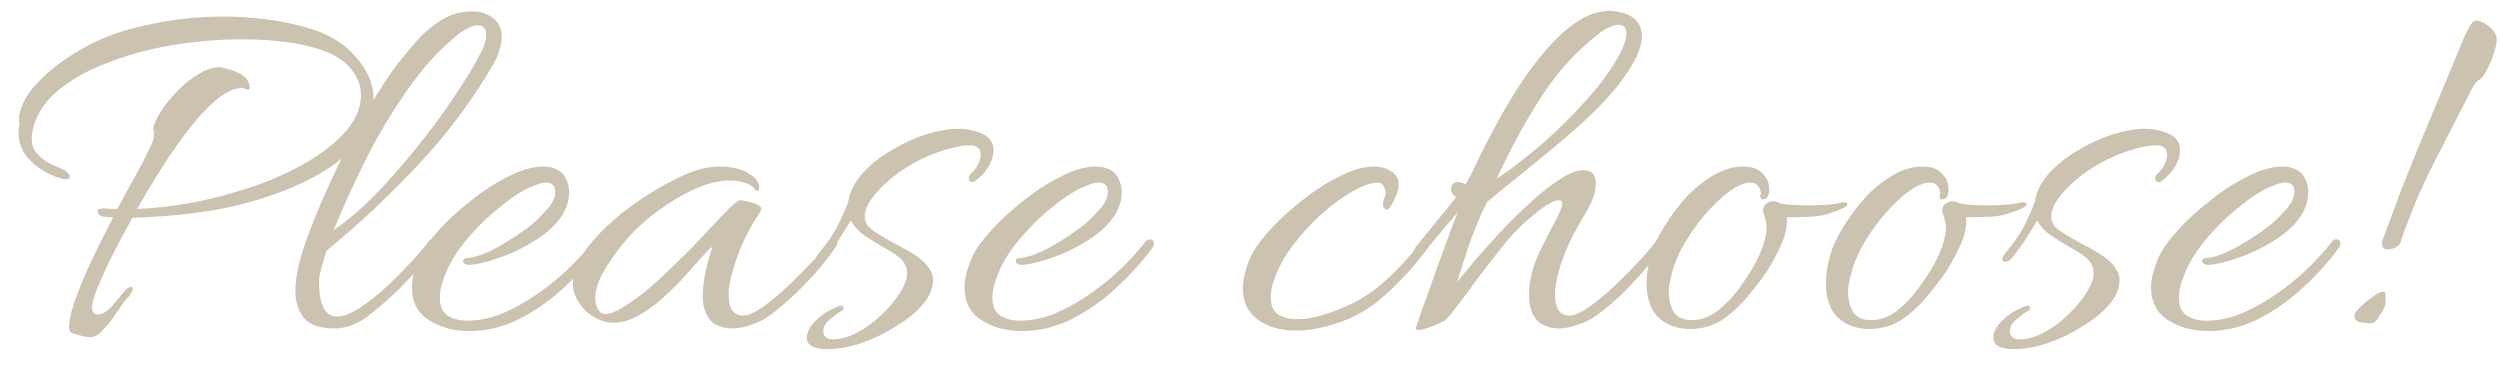 <svg width="116" height="17" viewBox="0 0 116 17" fill="none" xmlns="http://www.w3.org/2000/svg">
<path d="M4.15 15.648C4.118 15.648 4.022 15.632 3.862 15.6C3.718 15.568 3.574 15.528 3.43 15.48C3.302 15.432 3.23 15.376 3.214 15.312C3.182 15.008 3.262 14.576 3.454 14.016C3.646 13.456 3.902 12.832 4.222 12.144C4.558 11.44 4.902 10.752 5.254 10.08C5.19 10.08 5.118 10.08 5.038 10.08C4.974 10.064 4.902 10.056 4.822 10.056C4.63 10.024 4.534 9.936 4.534 9.792C4.534 9.712 4.622 9.672 4.798 9.672C4.926 9.672 5.038 9.68 5.134 9.696C5.23 9.696 5.334 9.696 5.446 9.696C5.766 9.088 6.062 8.544 6.334 8.064C6.606 7.568 6.798 7.192 6.91 6.936C7.006 6.76 7.07 6.616 7.102 6.504C7.134 6.376 7.15 6.28 7.15 6.216C7.15 6.12 7.134 6.04 7.102 5.976C7.134 5.784 7.246 5.528 7.438 5.208C7.646 4.888 7.902 4.568 8.206 4.248C8.51 3.928 8.838 3.664 9.19 3.456C9.542 3.232 9.87 3.12 10.174 3.12C10.27 3.12 10.414 3.152 10.606 3.216C10.814 3.264 11.014 3.344 11.206 3.456C11.398 3.568 11.518 3.728 11.566 3.936C11.582 3.968 11.59 4.016 11.59 4.08C11.59 4.128 11.566 4.152 11.518 4.152C11.486 4.152 11.438 4.144 11.374 4.128C11.326 4.096 11.286 4.08 11.254 4.08C10.902 4.08 10.518 4.248 10.102 4.584C9.702 4.904 9.286 5.336 8.854 5.88C8.422 6.424 7.99 7.032 7.558 7.704C7.142 8.36 6.742 9.024 6.358 9.696C7.158 9.664 8.006 9.568 8.902 9.408C9.798 9.232 10.686 9 11.566 8.712C12.446 8.424 13.262 8.072 14.014 7.656C14.766 7.24 15.398 6.768 15.91 6.24C16.47 5.648 16.75 5.04 16.75 4.416C16.75 3.952 16.574 3.52 16.222 3.12C15.87 2.72 15.318 2.416 14.566 2.208C14.118 2.08 13.606 1.984 13.03 1.92C12.47 1.856 11.862 1.824 11.206 1.824C10.182 1.824 9.126 1.912 8.038 2.088C6.966 2.264 5.958 2.536 5.014 2.904C4.07 3.256 3.278 3.704 2.638 4.248C1.998 4.792 1.614 5.44 1.486 6.192C1.438 6.576 1.51 6.88 1.702 7.104C1.894 7.328 2.126 7.504 2.398 7.632C2.686 7.744 2.91 7.848 3.07 7.944C3.182 8.04 3.238 8.12 3.238 8.184C3.238 8.296 3.134 8.336 2.926 8.304C2.702 8.256 2.422 8.144 2.086 7.968C1.766 7.792 1.478 7.552 1.222 7.248C0.982 6.928 0.862 6.56 0.862 6.144C0.862 6.08 0.862 6.016 0.862 5.952C0.878 5.888 0.894 5.824 0.91 5.76C0.91 5.744 0.902 5.696 0.886 5.616C0.886 5.52 0.886 5.44 0.886 5.376C0.982 4.88 1.222 4.416 1.606 3.984C2.006 3.536 2.454 3.144 2.95 2.808C3.462 2.456 3.934 2.176 4.366 1.968C5.118 1.6 6.022 1.312 7.078 1.104C8.134 0.88 9.238 0.768 10.39 0.768C11.094 0.768 11.79 0.816 12.478 0.912C13.182 1.008 13.862 1.16 14.518 1.368C15.43 1.672 16.134 2.144 16.63 2.784C17.142 3.408 17.374 4.064 17.326 4.752C17.278 5.408 17.046 6 16.63 6.528C16.23 7.056 15.71 7.52 15.07 7.92C14.446 8.304 13.75 8.64 12.982 8.928C12.23 9.2 11.47 9.424 10.702 9.6C9.966 9.76 9.182 9.88 8.35 9.96C7.534 10.04 6.798 10.088 6.142 10.104C5.758 10.792 5.414 11.44 5.11 12.048C4.822 12.656 4.606 13.144 4.462 13.512C4.334 13.864 4.27 14.112 4.27 14.256C4.27 14.48 4.358 14.592 4.534 14.592C4.758 14.592 4.998 14.44 5.254 14.136C5.43 13.928 5.59 13.736 5.734 13.56C5.894 13.368 6.03 13.288 6.142 13.32C6.158 13.336 6.166 13.36 6.166 13.392C6.166 13.472 6.11 13.584 5.998 13.728C5.886 13.856 5.822 13.928 5.806 13.944C5.694 14.104 5.542 14.32 5.35 14.592C5.174 14.864 4.982 15.104 4.774 15.312C4.582 15.536 4.374 15.648 4.15 15.648ZM15.504 15.24C14.832 15.24 14.36 15.072 14.088 14.736C13.832 14.4 13.704 13.984 13.704 13.488C13.704 13.024 13.808 12.44 14.016 11.736C14.24 11.032 14.528 10.272 14.88 9.456C15.232 8.64 15.608 7.832 16.008 7.032C16.424 6.216 16.832 5.472 17.232 4.8C17.648 4.112 18.008 3.56 18.312 3.144C18.616 2.744 18.944 2.344 19.296 1.944C19.648 1.544 20.04 1.208 20.472 0.936C20.904 0.664 21.392 0.528 21.936 0.528C22.304 0.528 22.616 0.632 22.872 0.84C23.144 1.032 23.28 1.328 23.28 1.728C23.28 1.888 23.248 2.072 23.184 2.28C23.136 2.488 23.048 2.704 22.92 2.928C21.944 4.624 20.776 6.192 19.416 7.632C18.072 9.072 16.648 10.408 15.144 11.64C15.08 11.88 15.016 12.096 14.952 12.288C14.904 12.48 14.864 12.632 14.832 12.744C14.816 12.824 14.808 12.912 14.808 13.008C14.808 13.088 14.808 13.168 14.808 13.248C14.808 13.632 14.872 13.968 15 14.256C15.128 14.544 15.344 14.688 15.648 14.688C15.936 14.688 16.288 14.552 16.704 14.28C17.136 13.992 17.568 13.648 18 13.248C18.432 12.832 18.824 12.432 19.176 12.048C19.528 11.664 19.776 11.368 19.92 11.16C19.968 11.112 20.016 11.088 20.064 11.088C20.128 11.088 20.176 11.12 20.208 11.184C20.256 11.248 20.256 11.328 20.208 11.424C20.048 11.696 19.792 12.032 19.44 12.432C19.088 12.832 18.696 13.24 18.264 13.656C17.832 14.056 17.416 14.408 17.016 14.712C16.52 15.064 16.016 15.24 15.504 15.24ZM15.48 10.68C16.088 10.264 16.72 9.728 17.376 9.072C18.032 8.4 18.672 7.672 19.296 6.888C19.936 6.104 20.512 5.328 21.024 4.56C21.552 3.792 21.976 3.096 22.296 2.472C22.392 2.296 22.456 2.144 22.488 2.016C22.536 1.872 22.56 1.744 22.56 1.632C22.56 1.328 22.432 1.176 22.176 1.176C21.952 1.176 21.672 1.296 21.336 1.536C20.472 2.208 19.672 3.072 18.936 4.128C18.2 5.168 17.544 6.264 16.968 7.416C16.392 8.568 15.896 9.656 15.48 10.68ZM21.777 15.36C21.057 15.36 20.433 15.192 19.905 14.856C19.377 14.52 19.113 14.008 19.113 13.32C19.113 12.952 19.225 12.504 19.449 11.976C19.609 11.608 19.905 11.184 20.337 10.704C20.769 10.224 21.273 9.76 21.849 9.312C22.425 8.848 23.009 8.472 23.601 8.184C24.193 7.88 24.729 7.728 25.209 7.728C25.385 7.728 25.545 7.752 25.689 7.8C25.961 7.896 26.145 8.048 26.241 8.256C26.353 8.464 26.409 8.68 26.409 8.904C26.409 9.112 26.377 9.312 26.313 9.504C26.249 9.696 26.169 9.864 26.073 10.008C25.785 10.44 25.369 10.824 24.825 11.16C24.297 11.496 23.753 11.76 23.193 11.952C22.649 12.144 22.201 12.256 21.849 12.288H21.801C21.593 12.288 21.489 12.224 21.489 12.096C21.489 12.016 21.553 11.976 21.681 11.976C22.065 11.944 22.545 11.768 23.121 11.448C23.713 11.112 24.233 10.768 24.681 10.416C24.873 10.256 25.097 10.032 25.353 9.744C25.625 9.456 25.761 9.176 25.761 8.904C25.761 8.616 25.625 8.472 25.353 8.472C25.209 8.472 25.057 8.504 24.897 8.568C24.753 8.632 24.633 8.68 24.537 8.712C24.073 8.936 23.561 9.288 23.001 9.768C22.441 10.232 21.929 10.76 21.465 11.352C21.017 11.928 20.705 12.512 20.529 13.104C20.481 13.232 20.449 13.36 20.433 13.488C20.417 13.6 20.409 13.712 20.409 13.824C20.409 14.208 20.529 14.48 20.769 14.64C21.025 14.8 21.329 14.88 21.681 14.88C22.209 14.88 22.753 14.768 23.313 14.544C23.873 14.304 24.417 14 24.945 13.632C25.473 13.264 25.953 12.872 26.385 12.456C26.833 12.024 27.209 11.608 27.513 11.208C27.561 11.144 27.617 11.112 27.681 11.112C27.745 11.096 27.785 11.104 27.801 11.136C27.865 11.152 27.897 11.2 27.897 11.28C27.897 11.344 27.881 11.408 27.849 11.472C27.401 12.096 26.857 12.704 26.217 13.296C25.593 13.888 24.897 14.384 24.129 14.784C23.377 15.168 22.593 15.36 21.777 15.36ZM33.953 15.24C33.681 15.24 33.425 15.176 33.185 15.048C32.961 14.92 32.793 14.68 32.681 14.328C32.633 14.184 32.609 13.984 32.609 13.728C32.609 13.376 32.657 12.984 32.753 12.552C32.849 12.12 32.953 11.752 33.065 11.448C32.985 11.48 32.833 11.624 32.609 11.88C32.401 12.12 32.137 12.416 31.817 12.768C31.513 13.104 31.169 13.448 30.785 13.8C30.417 14.136 30.033 14.416 29.633 14.64C29.233 14.864 28.841 14.976 28.457 14.976C28.201 14.976 27.929 14.904 27.641 14.76C27.353 14.6 27.121 14.4 26.945 14.16C26.705 13.84 26.585 13.512 26.585 13.176C26.585 12.744 26.729 12.296 27.017 11.832C27.321 11.368 27.705 10.92 28.169 10.488C28.649 10.04 29.153 9.64 29.681 9.288C30.225 8.92 30.737 8.616 31.217 8.376C31.713 8.12 32.113 7.952 32.417 7.872C32.737 7.776 33.097 7.728 33.497 7.728C33.721 7.728 33.953 7.76 34.193 7.824C34.433 7.872 34.633 7.96 34.793 8.088C34.921 8.152 35.025 8.24 35.105 8.352C35.185 8.464 35.225 8.584 35.225 8.712C35.225 8.84 35.169 8.88 35.057 8.832C34.929 8.64 34.753 8.52 34.529 8.472C34.321 8.408 34.105 8.376 33.881 8.376C33.241 8.376 32.537 8.584 31.769 9C31.001 9.416 30.313 9.904 29.705 10.464C29.513 10.624 29.249 10.904 28.913 11.304C28.593 11.688 28.297 12.112 28.025 12.576C27.753 13.04 27.617 13.464 27.617 13.848C27.617 14.056 27.673 14.24 27.785 14.4C27.849 14.512 27.953 14.568 28.097 14.568C28.321 14.568 28.617 14.448 28.985 14.208C29.369 13.968 29.761 13.68 30.161 13.344C30.561 12.992 30.921 12.656 31.241 12.336C31.577 12.016 31.817 11.784 31.961 11.64C32.041 11.56 32.193 11.4 32.417 11.16C32.657 10.904 32.913 10.632 33.185 10.344C33.457 10.056 33.697 9.808 33.905 9.6C34.129 9.392 34.273 9.288 34.337 9.288C34.417 9.288 34.545 9.312 34.721 9.36C34.913 9.392 35.073 9.448 35.201 9.528C35.329 9.608 35.353 9.712 35.273 9.84C34.857 10.448 34.521 11.088 34.265 11.76C34.025 12.416 33.881 12.936 33.833 13.32C33.817 13.384 33.809 13.448 33.809 13.512C33.809 13.56 33.809 13.616 33.809 13.68C33.809 14.32 34.033 14.64 34.481 14.64C34.721 14.64 35.041 14.496 35.441 14.208C35.841 13.92 36.249 13.576 36.665 13.176C37.081 12.776 37.457 12.392 37.793 12.024C38.145 11.64 38.385 11.352 38.513 11.16C38.561 11.112 38.609 11.088 38.657 11.088C38.721 11.088 38.777 11.12 38.825 11.184C38.873 11.232 38.873 11.296 38.825 11.376C38.649 11.664 38.393 12.008 38.057 12.408C37.721 12.808 37.345 13.208 36.929 13.608C36.513 14.008 36.105 14.352 35.705 14.64C35.497 14.8 35.233 14.936 34.913 15.048C34.593 15.176 34.273 15.24 33.953 15.24ZM38.396 16.2C37.756 16.2 37.436 16.024 37.436 15.672C37.436 15.416 37.572 15.152 37.844 14.88C38.052 14.672 38.284 14.504 38.54 14.376C38.796 14.248 38.956 14.184 39.02 14.184C39.1 14.184 39.14 14.216 39.14 14.28C39.156 14.344 39.124 14.392 39.044 14.424C38.884 14.52 38.7 14.656 38.492 14.832C38.3 14.992 38.204 15.168 38.204 15.36C38.204 15.616 38.356 15.744 38.66 15.744C39.028 15.744 39.412 15.632 39.812 15.408C40.212 15.2 40.58 14.928 40.916 14.592C41.268 14.256 41.548 13.92 41.756 13.584C41.98 13.232 42.092 12.928 42.092 12.672C42.092 12.464 42.02 12.272 41.876 12.096C41.732 11.92 41.436 11.712 40.988 11.472C40.684 11.296 40.388 11.112 40.1 10.92C39.828 10.728 39.62 10.496 39.476 10.224C39.348 10.448 39.18 10.72 38.972 11.04C38.78 11.344 38.548 11.664 38.276 12C38.18 12.096 38.084 12.144 37.988 12.144C37.892 12.144 37.844 12.104 37.844 12.024C37.844 11.976 37.884 11.896 37.964 11.784C38.396 11.272 38.716 10.8 38.924 10.368C39.132 9.936 39.276 9.608 39.356 9.384C39.42 8.92 39.636 8.48 40.004 8.064C40.372 7.648 40.82 7.288 41.348 6.984C41.876 6.664 42.412 6.416 42.956 6.24C43.516 6.064 44.012 5.976 44.444 5.976C44.876 5.976 45.26 6.056 45.596 6.216C45.932 6.376 46.1 6.632 46.1 6.984C46.1 7.176 46.044 7.384 45.932 7.608C45.788 7.912 45.548 8.184 45.212 8.424C45.196 8.44 45.172 8.448 45.14 8.448C45.012 8.448 44.948 8.392 44.948 8.28C44.948 8.2 44.988 8.12 45.068 8.04C45.196 7.928 45.3 7.792 45.38 7.632C45.46 7.472 45.5 7.32 45.5 7.176C45.5 6.888 45.332 6.744 44.996 6.744C44.644 6.744 44.18 6.84 43.604 7.032C43.044 7.224 42.524 7.472 42.044 7.776C41.5 8.128 41.044 8.512 40.676 8.928C40.308 9.344 40.124 9.712 40.124 10.032C40.124 10.192 40.172 10.344 40.268 10.488C40.38 10.616 40.588 10.768 40.892 10.944C41.052 11.04 41.276 11.168 41.564 11.328C41.852 11.472 42.1 11.608 42.308 11.736C42.964 12.136 43.292 12.56 43.292 13.008C43.292 13.376 43.132 13.752 42.812 14.136C42.492 14.504 42.076 14.84 41.564 15.144C41.068 15.464 40.54 15.72 39.98 15.912C39.42 16.104 38.892 16.2 38.396 16.2ZM47.417 15.36C46.697 15.36 46.073 15.192 45.545 14.856C45.017 14.52 44.753 14.008 44.753 13.32C44.753 12.952 44.865 12.504 45.089 11.976C45.249 11.608 45.545 11.184 45.977 10.704C46.409 10.224 46.913 9.76 47.489 9.312C48.065 8.848 48.649 8.472 49.241 8.184C49.833 7.88 50.369 7.728 50.849 7.728C51.025 7.728 51.185 7.752 51.329 7.8C51.601 7.896 51.785 8.048 51.881 8.256C51.993 8.464 52.049 8.68 52.049 8.904C52.049 9.112 52.017 9.312 51.953 9.504C51.889 9.696 51.809 9.864 51.713 10.008C51.425 10.44 51.009 10.824 50.465 11.16C49.937 11.496 49.393 11.76 48.833 11.952C48.289 12.144 47.841 12.256 47.489 12.288H47.441C47.233 12.288 47.129 12.224 47.129 12.096C47.129 12.016 47.193 11.976 47.321 11.976C47.705 11.944 48.185 11.768 48.761 11.448C49.353 11.112 49.873 10.768 50.321 10.416C50.513 10.256 50.737 10.032 50.993 9.744C51.265 9.456 51.401 9.176 51.401 8.904C51.401 8.616 51.265 8.472 50.993 8.472C50.849 8.472 50.697 8.504 50.537 8.568C50.393 8.632 50.273 8.68 50.177 8.712C49.713 8.936 49.201 9.288 48.641 9.768C48.081 10.232 47.569 10.76 47.105 11.352C46.657 11.928 46.345 12.512 46.169 13.104C46.121 13.232 46.089 13.36 46.073 13.488C46.057 13.6 46.049 13.712 46.049 13.824C46.049 14.208 46.169 14.48 46.409 14.64C46.665 14.8 46.969 14.88 47.321 14.88C47.849 14.88 48.393 14.768 48.953 14.544C49.513 14.304 50.057 14 50.585 13.632C51.113 13.264 51.593 12.872 52.025 12.456C52.473 12.024 52.849 11.608 53.153 11.208C53.201 11.144 53.257 11.112 53.321 11.112C53.385 11.096 53.425 11.104 53.441 11.136C53.505 11.152 53.537 11.2 53.537 11.28C53.537 11.344 53.521 11.408 53.489 11.472C53.041 12.096 52.497 12.704 51.857 13.296C51.233 13.888 50.537 14.384 49.769 14.784C49.017 15.168 48.233 15.36 47.417 15.36ZM60.98 15.264C60.691 15.312 60.404 15.336 60.115 15.336C59.411 15.336 58.828 15.168 58.364 14.832C57.9 14.496 57.667 14.008 57.667 13.368C57.667 12.984 57.779 12.52 58.004 11.976C58.163 11.608 58.459 11.184 58.892 10.704C59.324 10.224 59.828 9.76 60.404 9.312C60.98 8.848 61.563 8.472 62.156 8.184C62.748 7.88 63.283 7.728 63.764 7.728C63.94 7.728 64.1 7.752 64.243 7.8C64.419 7.864 64.572 7.952 64.7 8.064C64.828 8.176 64.891 8.344 64.891 8.568C64.891 8.616 64.891 8.664 64.891 8.712C64.891 8.76 64.876 8.816 64.844 8.88C64.844 8.928 64.803 9.032 64.724 9.192C64.659 9.352 64.579 9.496 64.484 9.624C64.403 9.736 64.332 9.76 64.267 9.696C64.204 9.648 64.171 9.584 64.171 9.504C64.171 9.424 64.188 9.336 64.219 9.24C64.267 9.128 64.291 9.032 64.291 8.952C64.291 8.84 64.26 8.736 64.195 8.64C64.147 8.528 64.059 8.472 63.931 8.472C63.627 8.472 63.236 8.608 62.755 8.88C62.276 9.152 61.779 9.52 61.267 9.984C60.772 10.432 60.324 10.928 59.923 11.472C59.523 12.016 59.243 12.56 59.084 13.104C59.035 13.232 59.004 13.36 58.987 13.488C58.971 13.6 58.964 13.712 58.964 13.824C58.964 14.176 59.075 14.432 59.3 14.592C59.539 14.736 59.828 14.808 60.163 14.808C60.532 14.808 60.907 14.752 61.291 14.64C62.38 14.32 63.26 13.88 63.931 13.32C64.62 12.76 65.308 12.04 65.996 11.16C66.059 11.08 66.115 11.048 66.163 11.064C66.212 11.08 66.251 11.088 66.284 11.088C66.332 11.104 66.356 11.152 66.356 11.232C66.356 11.264 66.347 11.304 66.332 11.352C66.316 11.4 66.299 11.44 66.284 11.472C65.596 12.4 64.835 13.216 64.004 13.92C63.172 14.608 62.163 15.056 60.98 15.264ZM65.816 15.312C65.688 15.312 65.656 15.256 65.72 15.144C65.752 15.048 65.832 14.808 65.96 14.424C66.104 14.04 66.272 13.576 66.464 13.032C66.656 12.488 66.856 11.936 67.064 11.376C67.272 10.8 67.464 10.288 67.64 9.84C67.528 9.984 67.352 10.192 67.112 10.464C66.888 10.736 66.648 11.024 66.392 11.328C66.136 11.632 65.896 11.896 65.672 12.12C65.624 12.168 65.592 12.192 65.576 12.192C65.528 12.192 65.504 12.144 65.504 12.048C65.504 11.856 65.552 11.68 65.648 11.52C66 11.072 66.336 10.656 66.656 10.272C66.992 9.872 67.296 9.496 67.568 9.144C67.408 9.048 67.328 8.928 67.328 8.784C67.328 8.56 67.44 8.448 67.664 8.448C67.76 8.448 67.832 8.464 67.88 8.496C67.896 8.512 67.912 8.52 67.928 8.52C67.944 8.52 67.96 8.536 67.976 8.568C68.056 8.456 68.12 8.352 68.168 8.256C68.232 8.16 68.288 8.056 68.336 7.944C68.4 7.8 68.528 7.528 68.72 7.128C68.928 6.712 69.184 6.224 69.488 5.664C69.792 5.104 70.136 4.528 70.52 3.936C70.92 3.328 71.344 2.768 71.792 2.256C72.256 1.728 72.728 1.304 73.208 0.984C73.704 0.664 74.208 0.504 74.72 0.504C74.784 0.504 74.848 0.512 74.912 0.528C74.976 0.528 75.04 0.536 75.104 0.552C75.504 0.632 75.784 0.776 75.944 0.984C76.104 1.176 76.184 1.408 76.184 1.68C76.184 1.872 76.144 2.08 76.064 2.304C76 2.512 75.904 2.72 75.776 2.928C75.456 3.488 75.032 4.056 74.504 4.632C73.976 5.192 73.384 5.752 72.728 6.312C72.088 6.856 71.44 7.392 70.784 7.92C70.144 8.432 69.544 8.92 68.984 9.384C68.6 10.2 68.304 10.928 68.096 11.568C67.888 12.192 67.728 12.696 67.616 13.08C67.792 12.856 68.056 12.536 68.408 12.12C68.76 11.704 69.16 11.256 69.608 10.776C70.056 10.296 70.52 9.84 71 9.408C71.48 8.96 71.936 8.6 72.368 8.328C72.8 8.04 73.168 7.896 73.472 7.896C73.856 7.896 74.048 8.096 74.048 8.496C74.048 8.88 73.912 9.304 73.64 9.768C73.368 10.232 73.144 10.624 72.968 10.944C72.744 11.408 72.56 11.856 72.416 12.288C72.288 12.704 72.208 13.048 72.176 13.32C72.16 13.384 72.152 13.448 72.152 13.512C72.152 13.56 72.152 13.616 72.152 13.68C72.152 14.32 72.376 14.64 72.824 14.64C73.064 14.64 73.384 14.496 73.784 14.208C74.184 13.92 74.592 13.576 75.008 13.176C75.424 12.776 75.8 12.392 76.136 12.024C76.488 11.64 76.728 11.352 76.856 11.16C76.904 11.112 76.96 11.088 77.024 11.088C77.088 11.088 77.136 11.112 77.168 11.16C77.2 11.208 77.2 11.272 77.168 11.352C77.008 11.624 76.76 11.968 76.424 12.384C76.088 12.784 75.712 13.192 75.296 13.608C74.88 14.008 74.472 14.352 74.072 14.64C73.864 14.8 73.592 14.936 73.256 15.048C72.936 15.176 72.616 15.24 72.296 15.24C72.04 15.24 71.792 15.176 71.552 15.048C71.312 14.92 71.136 14.68 71.024 14.328C70.976 14.184 70.952 13.984 70.952 13.728C70.952 13.648 70.952 13.568 70.952 13.488C70.952 13.392 70.96 13.296 70.976 13.2C71.04 12.688 71.208 12.152 71.48 11.592C71.768 11.016 72.032 10.504 72.272 10.056C72.336 9.928 72.384 9.816 72.416 9.72C72.464 9.624 72.488 9.544 72.488 9.48C72.488 9.352 72.432 9.288 72.32 9.288C72.208 9.288 72.032 9.36 71.792 9.504C71.552 9.648 71.232 9.896 70.832 10.248C70.48 10.552 70.104 10.952 69.704 11.448C69.32 11.928 68.936 12.424 68.552 12.936C68.184 13.448 67.856 13.888 67.568 14.256C67.296 14.624 67.104 14.84 66.992 14.904C66.912 14.952 66.728 15.032 66.44 15.144C66.152 15.256 65.944 15.312 65.816 15.312ZM69.44 8.304C70.08 7.872 70.776 7.336 71.528 6.696C72.28 6.04 72.984 5.344 73.64 4.608C74.312 3.856 74.824 3.144 75.176 2.472C75.368 2.104 75.464 1.8 75.464 1.56C75.464 1.288 75.344 1.152 75.104 1.152C74.992 1.152 74.864 1.184 74.72 1.248C74.576 1.296 74.408 1.392 74.216 1.536C73.144 2.368 72.24 3.36 71.504 4.512C70.768 5.648 70.08 6.912 69.44 8.304ZM78.418 15.264C77.97 15.264 77.578 15.16 77.242 14.952C76.682 14.616 76.402 14.008 76.402 13.128C76.402 12.76 76.466 12.336 76.594 11.856C76.706 11.456 76.906 11.024 77.194 10.56C77.482 10.08 77.818 9.624 78.202 9.192C78.602 8.76 79.034 8.408 79.498 8.136C79.962 7.864 80.426 7.728 80.89 7.728C81.082 7.728 81.25 7.752 81.394 7.8C81.586 7.864 81.746 7.984 81.874 8.16C82.018 8.32 82.09 8.528 82.09 8.784C82.09 9.056 82.018 9.208 81.874 9.24C81.746 9.272 81.682 9.24 81.682 9.144C81.682 9.112 81.682 9.08 81.682 9.048C81.698 9.016 81.706 8.992 81.706 8.976C81.706 8.848 81.666 8.736 81.586 8.64C81.522 8.528 81.394 8.472 81.202 8.472C80.946 8.472 80.626 8.608 80.242 8.88C79.874 9.152 79.49 9.52 79.09 9.984C78.706 10.432 78.362 10.928 78.058 11.472C77.77 12.016 77.578 12.56 77.482 13.104C77.466 13.184 77.45 13.264 77.434 13.344C77.434 13.408 77.434 13.48 77.434 13.56C77.434 13.928 77.514 14.24 77.674 14.496C77.85 14.736 78.122 14.856 78.49 14.856C78.938 14.856 79.37 14.688 79.786 14.352C80.202 14 80.57 13.584 80.89 13.104C81.226 12.624 81.474 12.2 81.634 11.832C81.762 11.544 81.85 11.296 81.898 11.088C81.946 10.88 81.97 10.704 81.97 10.56C81.97 10.432 81.954 10.32 81.922 10.224C81.906 10.128 81.882 10.048 81.85 9.984C81.818 9.888 81.802 9.816 81.802 9.768C81.802 9.64 81.85 9.536 81.946 9.456C82.058 9.376 82.17 9.336 82.282 9.336C82.378 9.336 82.482 9.368 82.594 9.432C82.722 9.464 82.898 9.488 83.122 9.504C83.346 9.52 83.586 9.528 83.842 9.528C84.114 9.528 84.386 9.52 84.658 9.504C84.946 9.488 85.194 9.456 85.402 9.408C85.434 9.392 85.482 9.384 85.546 9.384C85.658 9.384 85.714 9.416 85.714 9.48C85.714 9.544 85.658 9.6 85.546 9.648C84.986 9.904 84.482 10.04 84.034 10.056C83.602 10.072 83.226 10.08 82.906 10.08C82.938 10.48 82.85 10.912 82.642 11.376C82.434 11.824 82.218 12.224 81.994 12.576C81.722 12.976 81.41 13.384 81.058 13.8C80.706 14.216 80.314 14.568 79.882 14.856C79.45 15.128 78.962 15.264 78.418 15.264ZM86.738 15.264C86.29 15.264 85.898 15.16 85.562 14.952C85.002 14.616 84.722 14.008 84.722 13.128C84.722 12.76 84.786 12.336 84.914 11.856C85.026 11.456 85.226 11.024 85.514 10.56C85.802 10.08 86.138 9.624 86.522 9.192C86.922 8.76 87.354 8.408 87.818 8.136C88.282 7.864 88.746 7.728 89.21 7.728C89.402 7.728 89.57 7.752 89.714 7.8C89.906 7.864 90.066 7.984 90.194 8.16C90.338 8.32 90.41 8.528 90.41 8.784C90.41 9.056 90.338 9.208 90.194 9.24C90.066 9.272 90.002 9.24 90.002 9.144C90.002 9.112 90.002 9.08 90.002 9.048C90.018 9.016 90.026 8.992 90.026 8.976C90.026 8.848 89.986 8.736 89.906 8.64C89.842 8.528 89.714 8.472 89.522 8.472C89.266 8.472 88.946 8.608 88.562 8.88C88.194 9.152 87.81 9.52 87.41 9.984C87.026 10.432 86.682 10.928 86.378 11.472C86.09 12.016 85.898 12.56 85.802 13.104C85.786 13.184 85.77 13.264 85.754 13.344C85.754 13.408 85.754 13.48 85.754 13.56C85.754 13.928 85.834 14.24 85.994 14.496C86.17 14.736 86.442 14.856 86.81 14.856C87.258 14.856 87.69 14.688 88.106 14.352C88.522 14 88.89 13.584 89.21 13.104C89.546 12.624 89.794 12.2 89.954 11.832C90.082 11.544 90.17 11.296 90.218 11.088C90.266 10.88 90.29 10.704 90.29 10.56C90.29 10.432 90.274 10.32 90.242 10.224C90.226 10.128 90.202 10.048 90.17 9.984C90.138 9.888 90.122 9.816 90.122 9.768C90.122 9.64 90.17 9.536 90.266 9.456C90.378 9.376 90.49 9.336 90.602 9.336C90.698 9.336 90.802 9.368 90.914 9.432C91.042 9.464 91.218 9.488 91.442 9.504C91.666 9.52 91.906 9.528 92.162 9.528C92.434 9.528 92.706 9.52 92.978 9.504C93.266 9.488 93.514 9.456 93.722 9.408C93.754 9.392 93.802 9.384 93.866 9.384C93.978 9.384 94.034 9.416 94.034 9.48C94.034 9.544 93.978 9.6 93.866 9.648C93.306 9.904 92.802 10.04 92.354 10.056C91.922 10.072 91.546 10.08 91.226 10.08C91.258 10.48 91.17 10.912 90.962 11.376C90.754 11.824 90.538 12.224 90.314 12.576C90.042 12.976 89.73 13.384 89.378 13.8C89.026 14.216 88.634 14.568 88.202 14.856C87.77 15.128 87.282 15.264 86.738 15.264ZM93.451 16.2C92.811 16.2 92.491 16.024 92.491 15.672C92.491 15.416 92.627 15.152 92.899 14.88C93.107 14.672 93.339 14.504 93.595 14.376C93.851 14.248 94.011 14.184 94.075 14.184C94.155 14.184 94.195 14.216 94.195 14.28C94.211 14.344 94.179 14.392 94.099 14.424C93.939 14.52 93.755 14.656 93.547 14.832C93.355 14.992 93.259 15.168 93.259 15.36C93.259 15.616 93.411 15.744 93.715 15.744C94.083 15.744 94.467 15.632 94.867 15.408C95.267 15.2 95.635 14.928 95.971 14.592C96.323 14.256 96.603 13.92 96.811 13.584C97.035 13.232 97.147 12.928 97.147 12.672C97.147 12.464 97.075 12.272 96.931 12.096C96.787 11.92 96.491 11.712 96.043 11.472C95.739 11.296 95.443 11.112 95.155 10.92C94.883 10.728 94.675 10.496 94.531 10.224C94.403 10.448 94.235 10.72 94.027 11.04C93.835 11.344 93.603 11.664 93.331 12C93.235 12.096 93.139 12.144 93.043 12.144C92.947 12.144 92.899 12.104 92.899 12.024C92.899 11.976 92.939 11.896 93.019 11.784C93.451 11.272 93.771 10.8 93.979 10.368C94.187 9.936 94.331 9.608 94.411 9.384C94.475 8.92 94.691 8.48 95.059 8.064C95.427 7.648 95.875 7.288 96.403 6.984C96.931 6.664 97.467 6.416 98.011 6.24C98.571 6.064 99.067 5.976 99.499 5.976C99.931 5.976 100.315 6.056 100.651 6.216C100.987 6.376 101.155 6.632 101.155 6.984C101.155 7.176 101.099 7.384 100.987 7.608C100.843 7.912 100.603 8.184 100.267 8.424C100.251 8.44 100.227 8.448 100.195 8.448C100.067 8.448 100.003 8.392 100.003 8.28C100.003 8.2 100.043 8.12 100.123 8.04C100.251 7.928 100.355 7.792 100.435 7.632C100.515 7.472 100.555 7.32 100.555 7.176C100.555 6.888 100.387 6.744 100.051 6.744C99.699 6.744 99.235 6.84 98.659 7.032C98.099 7.224 97.579 7.472 97.099 7.776C96.555 8.128 96.099 8.512 95.731 8.928C95.363 9.344 95.179 9.712 95.179 10.032C95.179 10.192 95.227 10.344 95.323 10.488C95.435 10.616 95.643 10.768 95.947 10.944C96.107 11.04 96.331 11.168 96.619 11.328C96.907 11.472 97.155 11.608 97.363 11.736C98.019 12.136 98.347 12.56 98.347 13.008C98.347 13.376 98.187 13.752 97.867 14.136C97.547 14.504 97.131 14.84 96.619 15.144C96.123 15.464 95.595 15.72 95.035 15.912C94.475 16.104 93.947 16.2 93.451 16.2ZM102.472 15.36C101.752 15.36 101.128 15.192 100.6 14.856C100.072 14.52 99.808 14.008 99.808 13.32C99.808 12.952 99.92 12.504 100.144 11.976C100.304 11.608 100.6 11.184 101.032 10.704C101.464 10.224 101.968 9.76 102.544 9.312C103.12 8.848 103.704 8.472 104.296 8.184C104.888 7.88 105.424 7.728 105.904 7.728C106.08 7.728 106.24 7.752 106.384 7.8C106.656 7.896 106.84 8.048 106.936 8.256C107.048 8.464 107.104 8.68 107.104 8.904C107.104 9.112 107.072 9.312 107.008 9.504C106.944 9.696 106.864 9.864 106.768 10.008C106.48 10.44 106.064 10.824 105.52 11.16C104.992 11.496 104.448 11.76 103.888 11.952C103.344 12.144 102.896 12.256 102.544 12.288H102.496C102.288 12.288 102.184 12.224 102.184 12.096C102.184 12.016 102.248 11.976 102.376 11.976C102.76 11.944 103.24 11.768 103.816 11.448C104.408 11.112 104.928 10.768 105.376 10.416C105.568 10.256 105.792 10.032 106.048 9.744C106.32 9.456 106.456 9.176 106.456 8.904C106.456 8.616 106.32 8.472 106.048 8.472C105.904 8.472 105.752 8.504 105.592 8.568C105.448 8.632 105.328 8.68 105.232 8.712C104.768 8.936 104.256 9.288 103.696 9.768C103.136 10.232 102.624 10.76 102.16 11.352C101.712 11.928 101.4 12.512 101.224 13.104C101.176 13.232 101.144 13.36 101.128 13.488C101.112 13.6 101.104 13.712 101.104 13.824C101.104 14.208 101.224 14.48 101.464 14.64C101.72 14.8 102.024 14.88 102.376 14.88C102.904 14.88 103.448 14.768 104.008 14.544C104.568 14.304 105.112 14 105.64 13.632C106.168 13.264 106.648 12.872 107.08 12.456C107.528 12.024 107.904 11.608 108.208 11.208C108.256 11.144 108.312 11.112 108.376 11.112C108.44 11.096 108.48 11.104 108.496 11.136C108.56 11.152 108.592 11.2 108.592 11.28C108.592 11.344 108.576 11.408 108.544 11.472C108.096 12.096 107.552 12.704 106.912 13.296C106.288 13.888 105.592 14.384 104.824 14.784C104.072 15.168 103.288 15.36 102.472 15.36ZM110.808 11.568C110.616 11.568 110.52 11.48 110.52 11.304C110.52 11.272 110.52 11.24 110.52 11.208C110.536 11.176 110.552 11.136 110.568 11.088C110.84 10.352 111.136 9.56 111.456 8.712C111.792 7.864 112.136 7.016 112.488 6.168C112.84 5.32 113.168 4.536 113.472 3.816C113.76 3.128 114.008 2.528 114.216 2.016C114.44 1.488 114.608 1.16 114.72 1.032C114.768 0.984 114.832 0.96 114.912 0.96C115.088 0.96 115.288 1.056 115.512 1.248C115.736 1.44 115.848 1.632 115.848 1.824C115.848 1.984 115.8 2.208 115.704 2.496C115.624 2.768 115.488 3.072 115.296 3.408C115.216 3.552 115.12 3.656 115.008 3.72C114.912 3.768 114.824 3.872 114.744 4.032C114.152 5.184 113.544 6.368 112.92 7.584C112.312 8.784 111.8 10 111.384 11.232C111.368 11.312 111.296 11.392 111.168 11.472C111.04 11.536 110.92 11.568 110.808 11.568ZM110.04 15C109.88 15 109.704 14.984 109.512 14.952C109.336 14.92 109.248 14.808 109.248 14.616C109.248 14.536 109.336 14.416 109.512 14.256C109.688 14.08 109.88 13.92 110.088 13.776C110.296 13.616 110.448 13.536 110.544 13.536C110.656 13.536 110.704 13.592 110.688 13.704C110.688 13.816 110.688 13.936 110.688 14.064C110.688 14.128 110.648 14.24 110.568 14.4C110.488 14.544 110.4 14.68 110.304 14.808C110.208 14.936 110.12 15 110.04 15Z" fill="#CBC3B0"/>
</svg>
